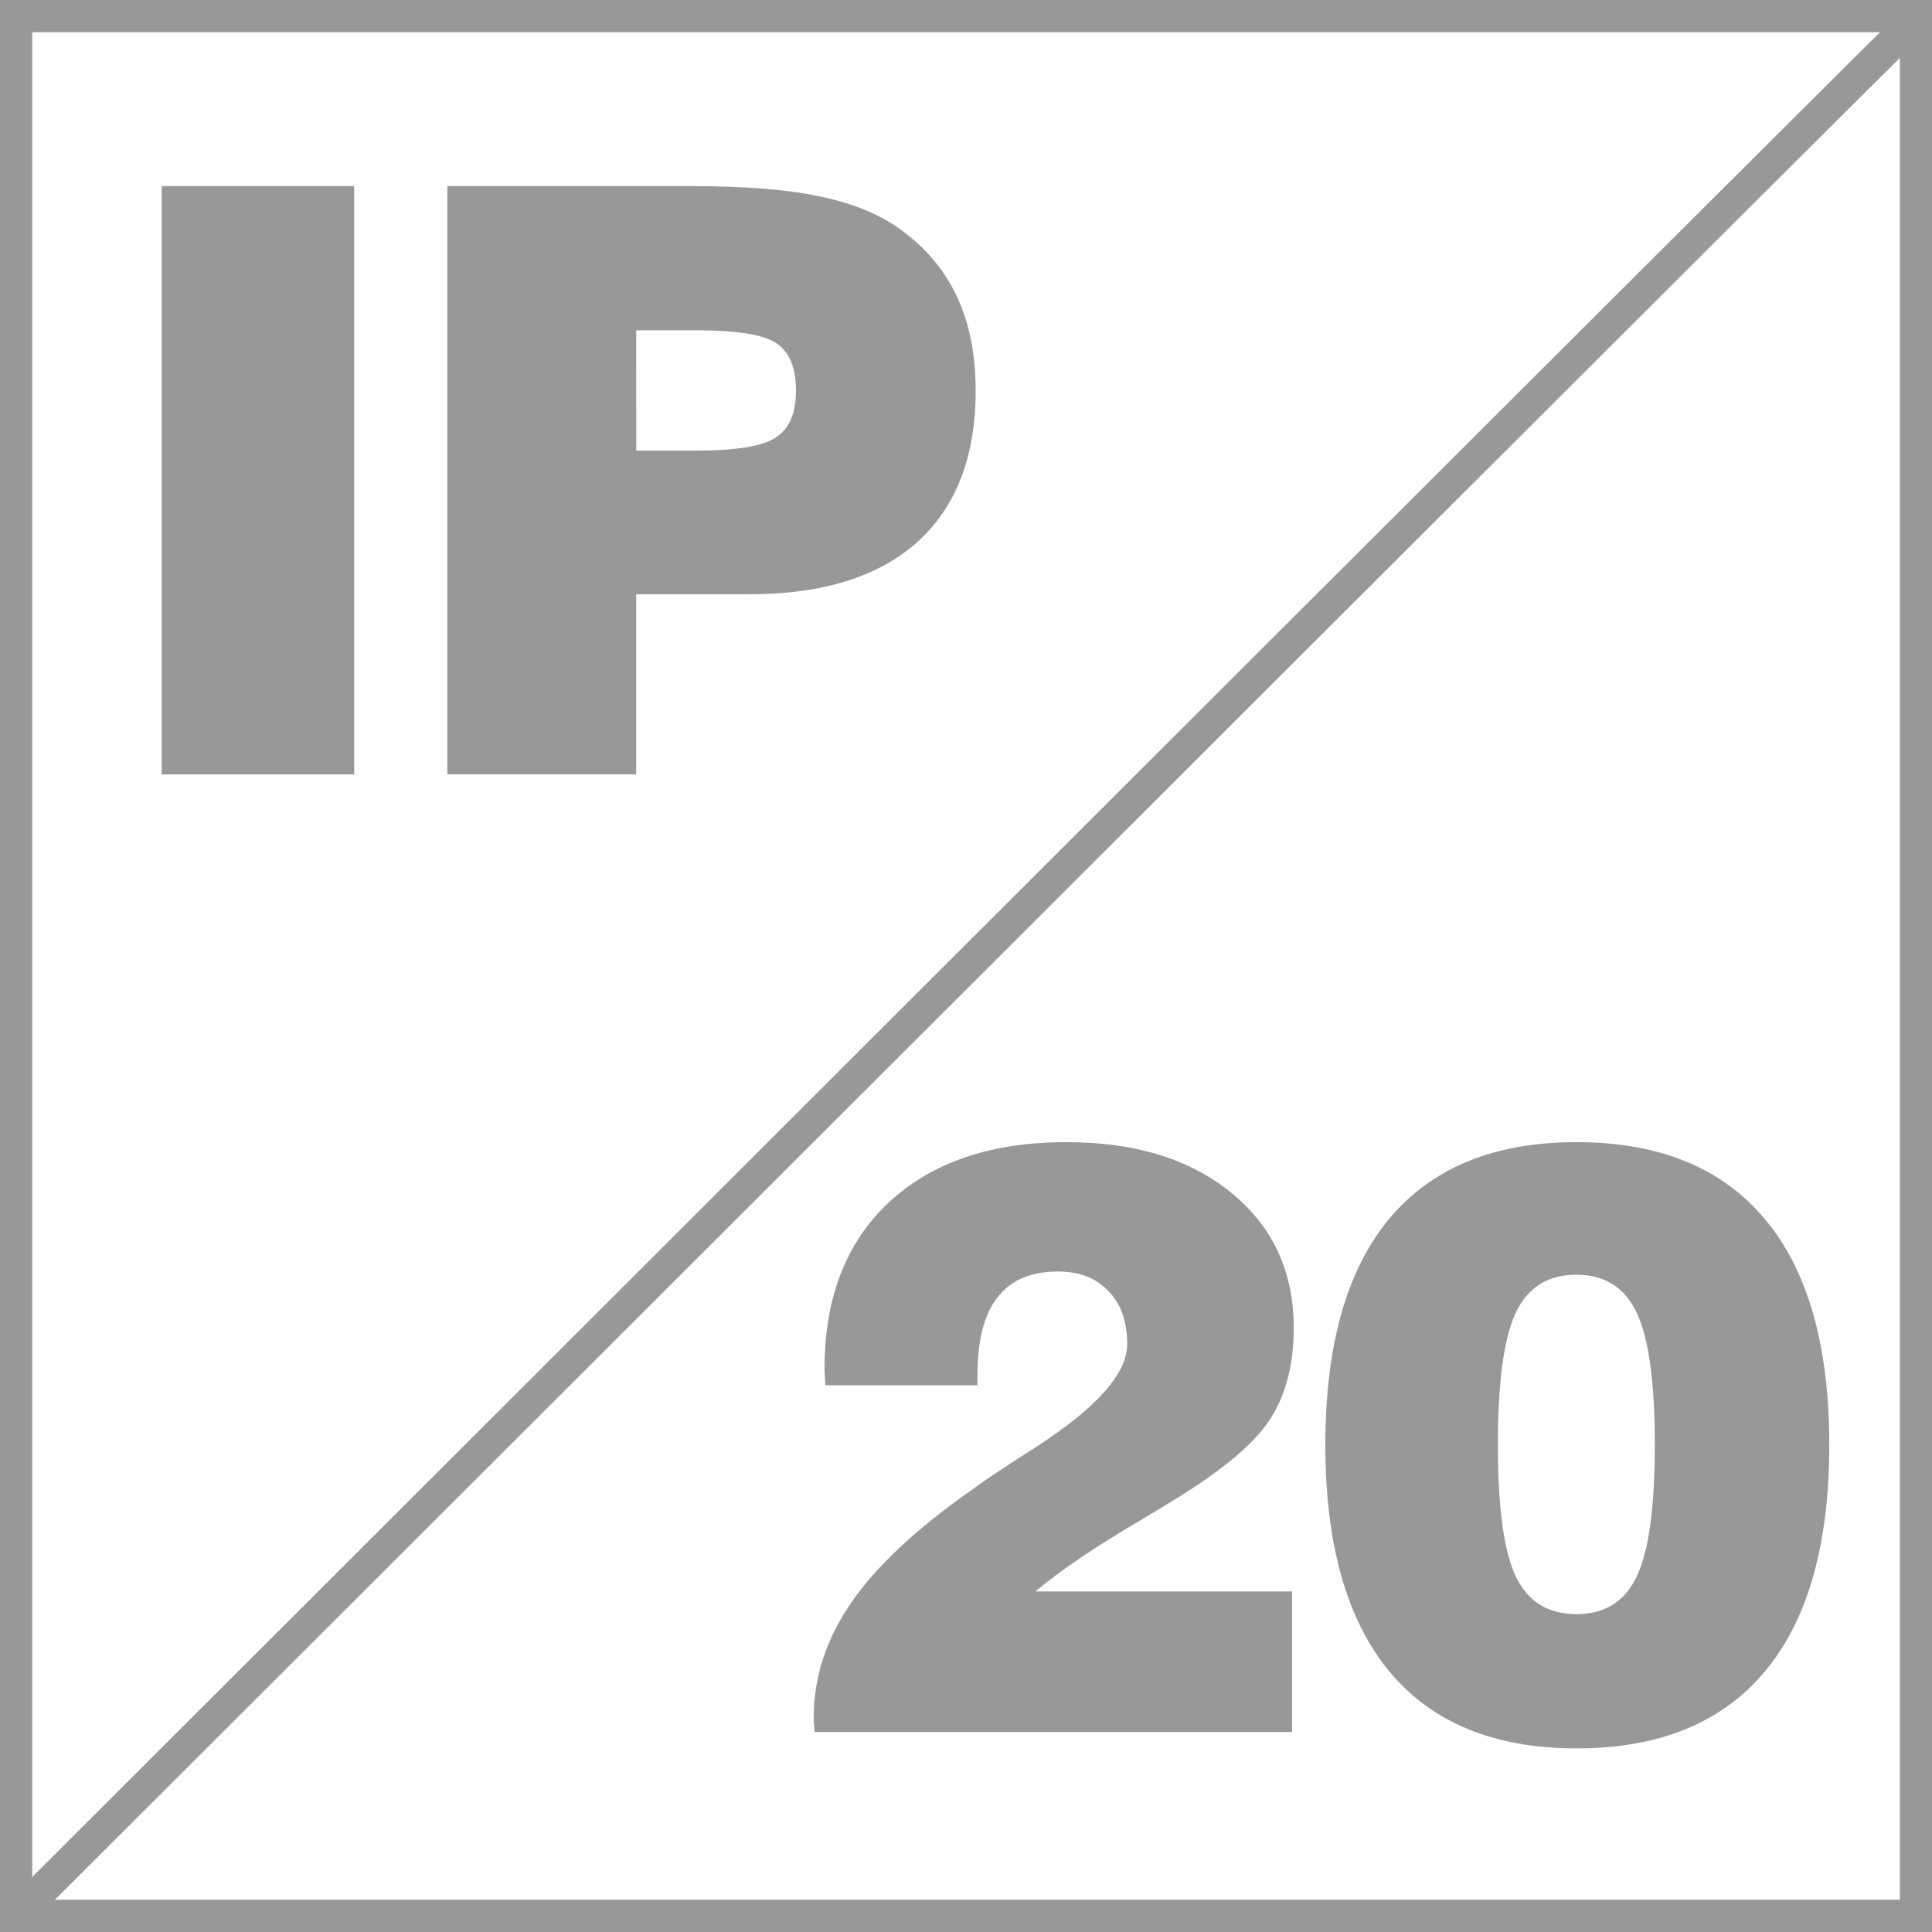 <?xml version="1.0" encoding="UTF-8" standalone="no"?>
<svg
   xmlns:dc="http://purl.org/dc/elements/1.1/"
   xmlns:cc="http://creativecommons.org/ns#"
   xmlns:rdf="http://www.w3.org/1999/02/22-rdf-syntax-ns#"
   xmlns:svg="http://www.w3.org/2000/svg"
   xmlns="http://www.w3.org/2000/svg"
   width="30mm"
   height="30mm"
   viewBox="0 0 30 30"
   version="1.1"
   id="svg8">
  <defs
     id="defs2" />
  <path
     style="display:inline;opacity:1;fill:#989898;fill-opacity:1;stroke:none;stroke-width:0.5;stroke-miterlimit:4;stroke-dasharray:none;stroke-opacity:0.996"
     d="M 0,0 V 30 H 30 V 0 Z M 0.5,0.5 H 29.193 C 28.977,0.714 28.758,0.93 28.439,1.249 27.594,2.089 26.408,3.273 24.993,4.684 22.165,7.506 18.425,11.239 14.698,14.963 7.336,22.321 0.667,28.979 0.5,29.146 Z M 29.501,0.899 V 29.499 H 0.853 C 1.02,29.333 7.689,22.674 15.052,15.317 c 3.727,-3.724 7.467,-7.457 10.295,-10.279 1.414,-1.411 2.599,-2.594 3.443,-3.433 0.301,-0.3 0.502,-0.498 0.711,-0.705 z M 2.511,2.89 V 12.025 H 5.5 V 2.89 Z m 4.435,0 v 9.134 h 2.933 V 9.228 h 1.755 c 1.137,0 2.007,-0.271 2.611,-0.812 0.604,-0.546 0.905,-1.329 0.905,-2.35 0,-0.579 -0.103,-1.079 -0.31,-1.501 C 14.634,4.143 14.32,3.789 13.898,3.504 13.571,3.289 13.164,3.134 12.676,3.039 12.193,2.94 11.535,2.89 10.704,2.89 Z m 2.933,2.239 H 10.822 c 0.628,0 1.042,0.068 1.24,0.205 0.198,0.136 0.298,0.38 0.298,0.732 0,0.347 -0.103,0.589 -0.31,0.726 -0.207,0.136 -0.616,0.205 -1.228,0.205 H 9.88 Z M 16.561,17.735 c -1.17,0 -2.09,0.312 -2.76,0.936 -0.666,0.624 -0.998,1.486 -0.998,2.586 0,0.025 0.002,0.066 0.006,0.124 0.004,0.054 0.006,0.097 0.006,0.13 h 2.363 v -0.155 c 0,-0.542 0.103,-0.945 0.31,-1.209 0.207,-0.269 0.519,-0.403 0.936,-0.403 0.335,0 0.597,0.101 0.788,0.304 0.194,0.198 0.291,0.473 0.291,0.825 0,0.459 -0.484,0.998 -1.451,1.619 -0.405,0.256 -0.721,0.467 -0.949,0.633 -0.868,0.608 -1.497,1.195 -1.885,1.761 -0.389,0.562 -0.583,1.16 -0.583,1.792 0,0.025 0.002,0.062 0.006,0.112 0.004,0.045 0.006,0.081 0.006,0.105 H 20.064 V 24.712 h -3.987 c 0.389,-0.327 0.949,-0.705 1.681,-1.135 0.203,-0.12 0.349,-0.209 0.44,-0.267 0.765,-0.463 1.271,-0.885 1.519,-1.265 0.248,-0.38 0.372,-0.856 0.372,-1.426 0,-0.868 -0.32,-1.565 -0.961,-2.09 -0.641,-0.529 -1.497,-0.794 -2.567,-0.794 z m 7.92,0 c -1.282,0 -2.253,0.399 -2.915,1.197 -0.657,0.794 -0.986,1.962 -0.986,3.504 0,1.542 0.331,2.714 0.992,3.516 0.661,0.798 1.631,1.197 2.908,1.197 1.286,0 2.261,-0.399 2.927,-1.197 0.666,-0.798 0.998,-1.97 0.998,-3.516 0,-1.542 -0.333,-2.71 -0.998,-3.504 -0.666,-0.798 -1.641,-1.197 -2.927,-1.197 z m 0,2.059 c 0.438,0 0.75,0.198 0.936,0.595 0.186,0.397 0.279,1.079 0.279,2.046 0,0.967 -0.093,1.647 -0.279,2.04 -0.186,0.393 -0.498,0.589 -0.936,0.589 -0.442,0 -0.757,-0.194 -0.943,-0.583 -0.186,-0.389 -0.279,-1.071 -0.279,-2.046 0,-0.976 0.093,-1.66 0.279,-2.053 0.186,-0.393 0.5,-0.589 0.943,-0.589 z"
     id="rect2337" />
</svg>
